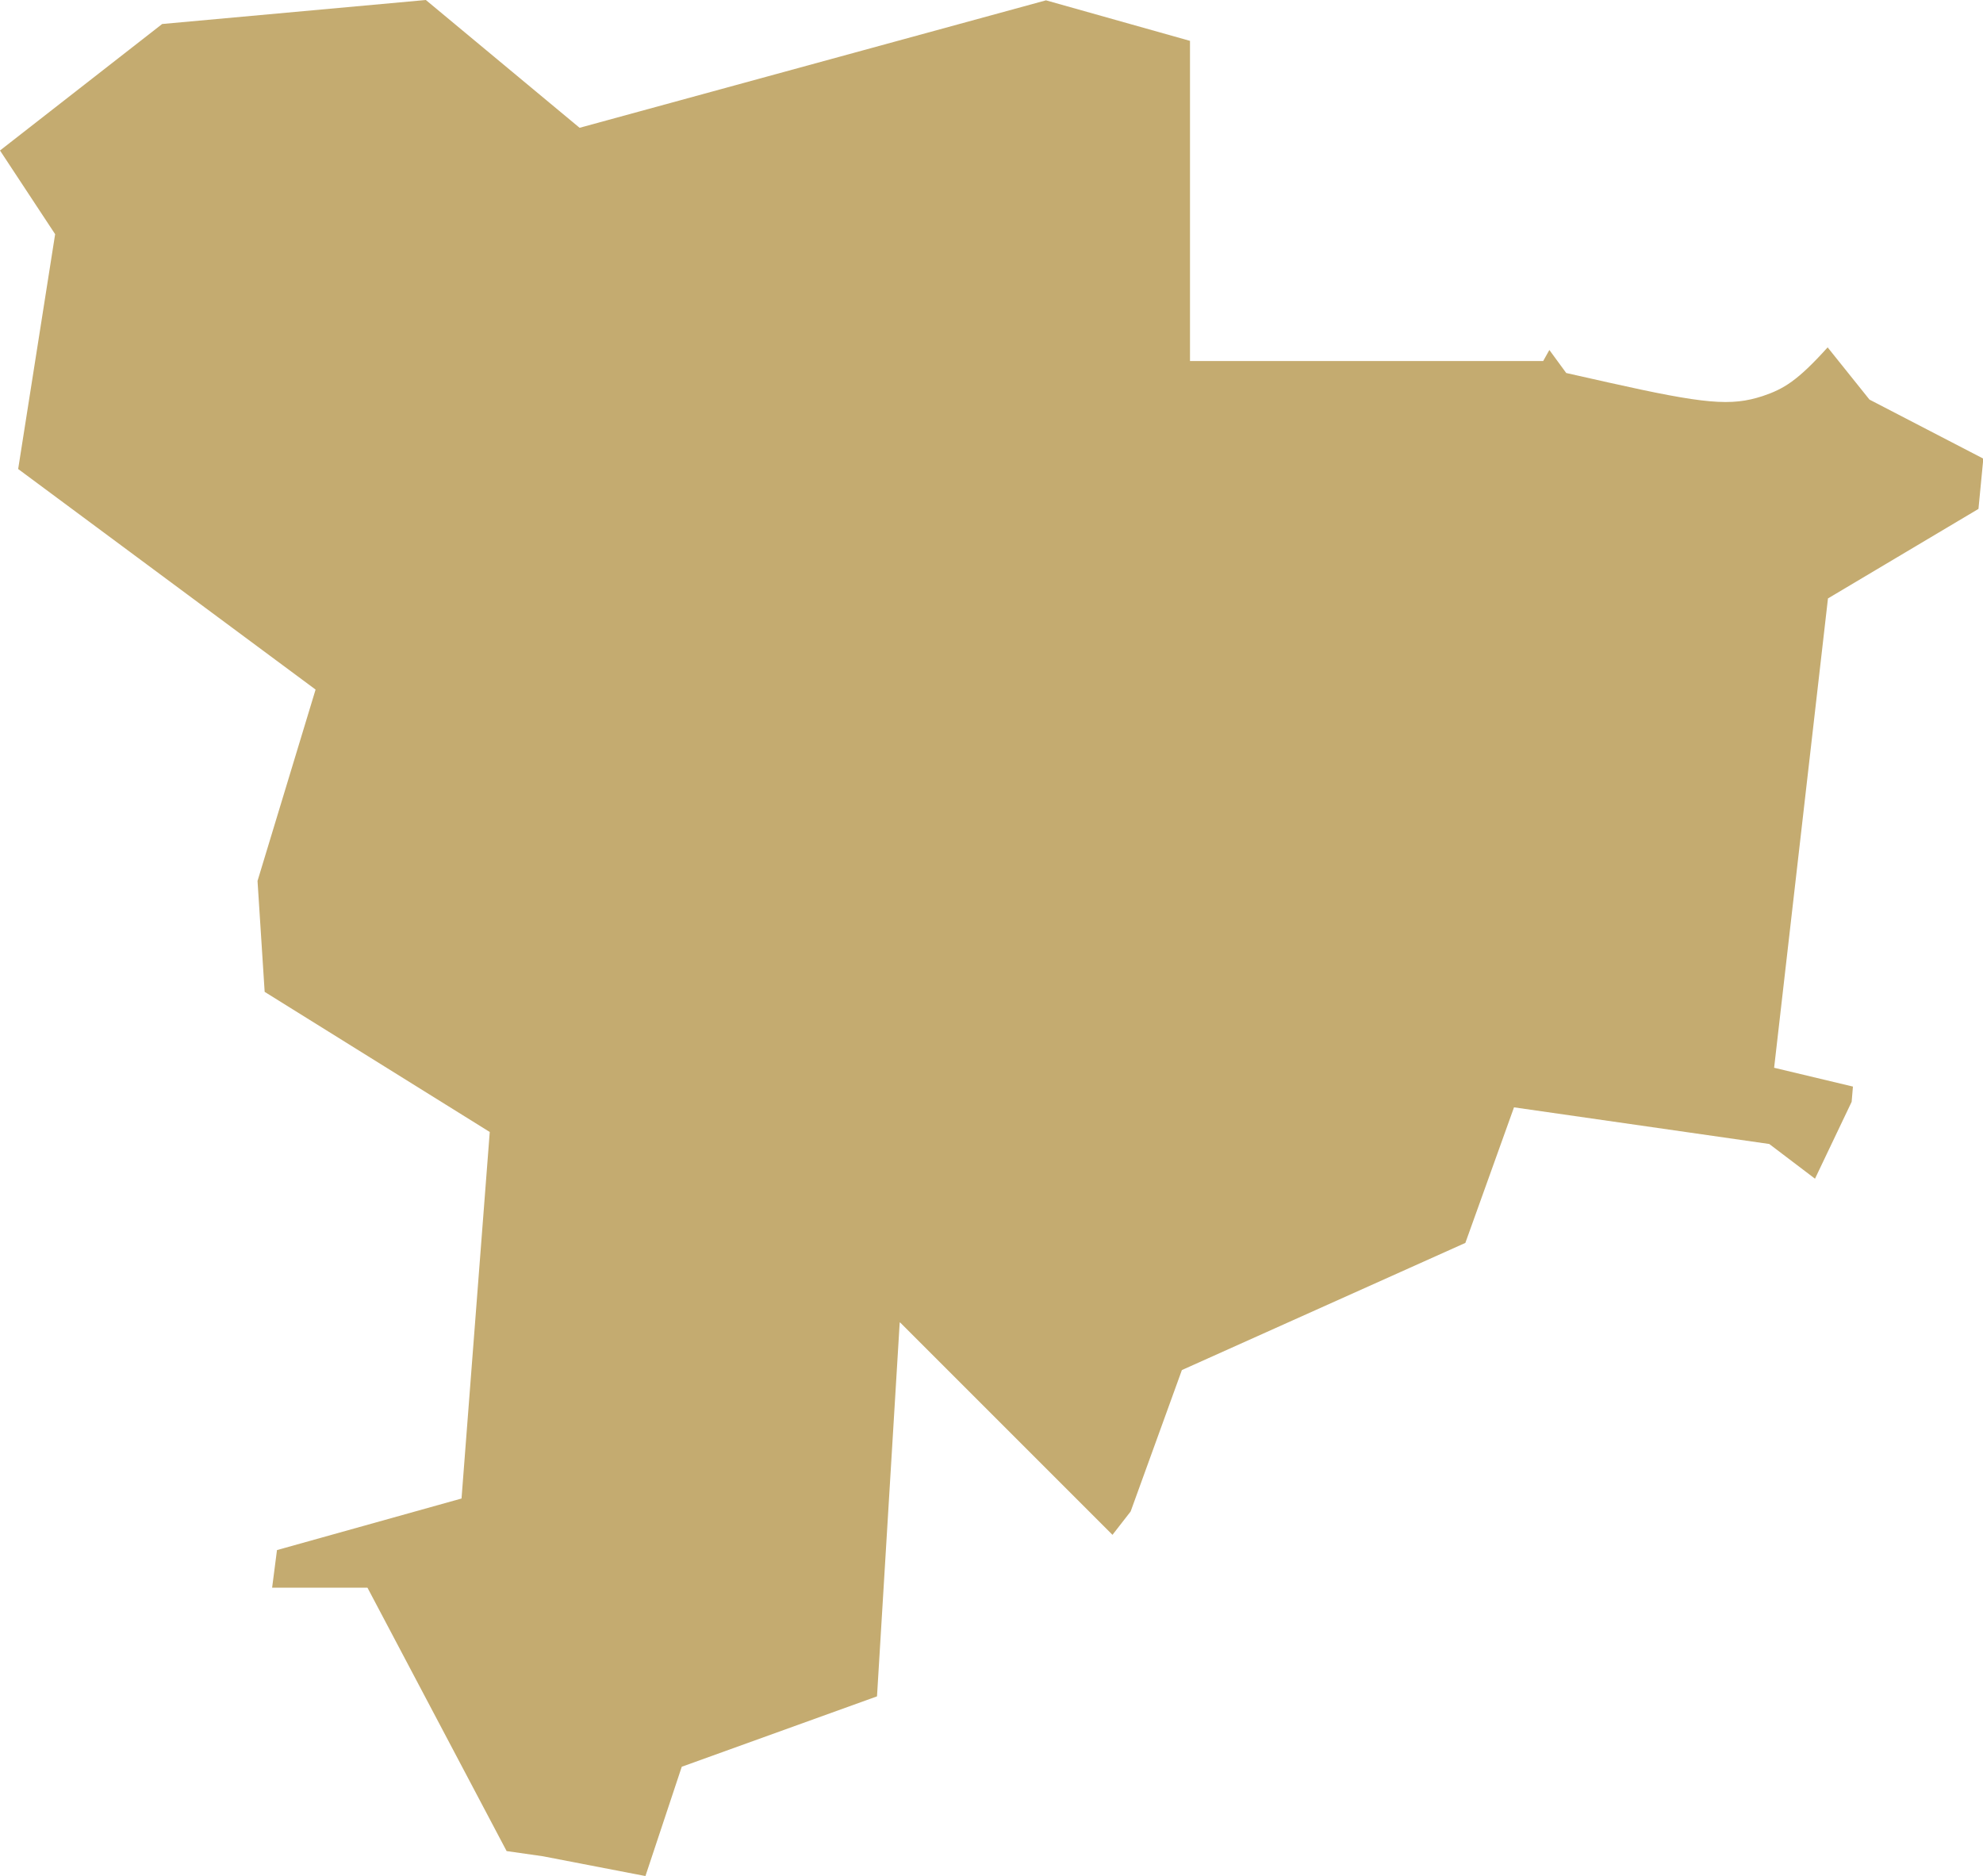 <?xml version="1.0" encoding="UTF-8"?> <svg xmlns="http://www.w3.org/2000/svg" id="Layer_2" viewBox="0 0 61.14 57.85"><defs><style>.cls-1{fill:#c4ab70;}</style></defs><g id="Layer_1-2"><path class="cls-1" d="M27.76,40.78l6.54,6.54,.56-.72,1.58-4.36,8.74-3.92,1.5-4.18,7.87,1.13,1.41,1.07,1.13-2.37,.04-.47-2.43-.58,1.66-14.47,4.64-2.76,.15-1.55-3.51-1.82-1.29-1.61c-.93,1.03-1.35,1.28-2,1.5-.98,.32-1.78,.25-4.77-.42l-1.29-.29-.52-.71-.19,.34h-10.89V1.26L32.25,.01l-14.38,3.93L13.13,0,5,.74,0,4.64l1.7,2.58L.56,14.46l9.17,6.8-1.79,5.9,.22,3.42,6.94,4.32-.87,11.3-5.69,1.59-.15,1.16h2.94l4.29,8.12,1.12,.16,3.16,.61,1.12-3.37,6.02-2.17,.7-11.53Z"></path></g></svg> 